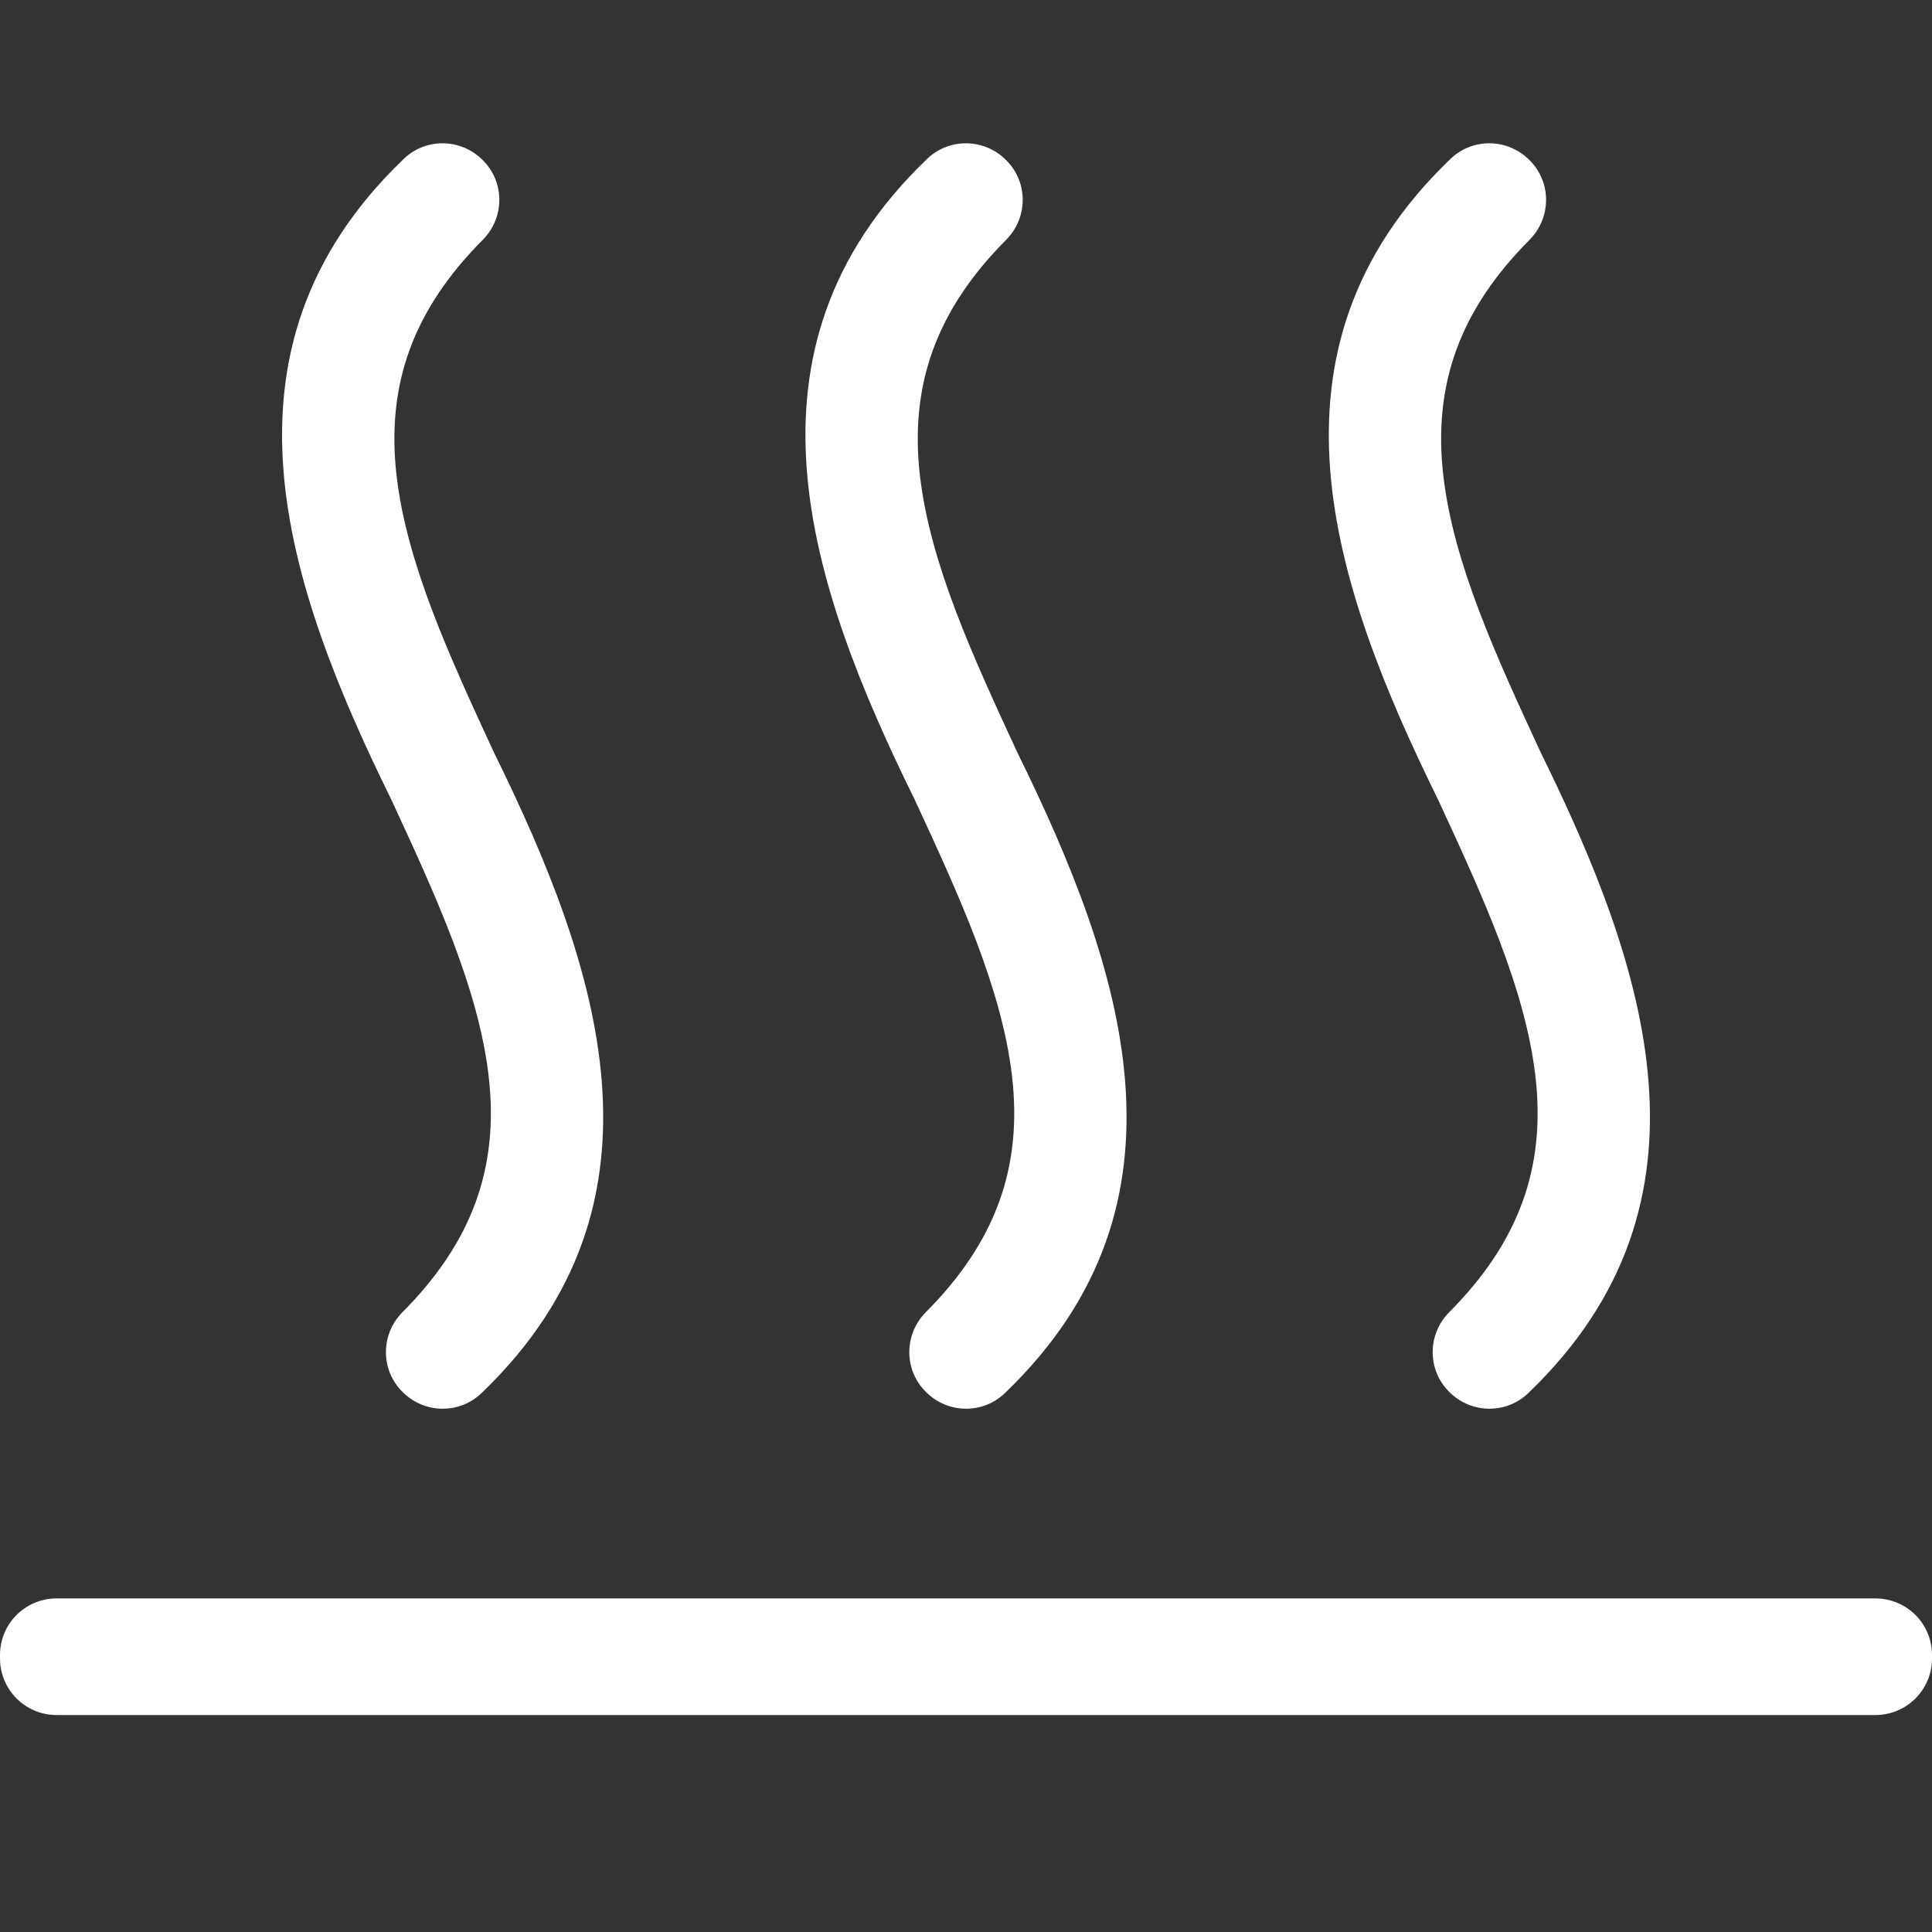 <?xml version="1.0" encoding="utf-8"?>
<!-- Generator: Adobe Illustrator 28.3.0, SVG Export Plug-In . SVG Version: 6.00 Build 0)  -->
<svg version="1.1" id="Ebene_1" xmlns="http://www.w3.org/2000/svg" xmlns:xlink="http://www.w3.org/1999/xlink" x="0px" y="0px"
	 viewBox="0 0 512 512" style="enable-background:new 0 0 512 512;" xml:space="preserve">
<rect x="0" y="0" width="512" height="512" fill="#333333" stroke="none"/>
<style type="text/css">
	.st0{fill:#FFFFFF;}
</style>
<g>
	<path class="st0" d="M497,423.6H15c-8.3,0-15,6.7-15,15v0.9c0,8.3,6.7,15,15,15h482c8.3,0,15-6.7,15-15v-0.9
		C512,430.3,505.3,423.6,497,423.6z M103.7,211.9c11.9,25.7,23.1,50.1,25.8,73.3c2.8,24.2-4.4,44-22.8,62.5
		c-5.9,5.9-5.9,15.4,0,21.2c5.9,5.9,15.4,5.9,21.2,0c52.2-50.3,31-112.6,3-169.5c-11.9-25.7-23.1-50.1-25.8-73.3
		c-2.8-24.2,4.4-44,22.8-62.5c5.9-5.9,5.9-15.4,0-21.2c-5.9-5.9-15.4-5.9-21.2,0C54.5,92.7,75.7,155,103.7,211.9L103.7,211.9z
		 M242.4,211.9c11.9,25.7,23.1,50.1,25.8,73.3c2.8,24.2-4.4,44-22.8,62.5c-5.9,5.9-5.9,15.4,0,21.2c5.9,5.9,15.4,5.9,21.2,0
		c52.2-50.3,31-112.6,3-169.5c-11.9-25.7-23.1-50.1-25.8-73.3c-2.8-24.2,4.4-44,22.8-62.5c5.9-5.9,5.9-15.4,0-21.2
		c-5.9-5.9-15.4-5.9-21.2,0C193.2,92.7,214.4,155,242.4,211.9L242.4,211.9z M381.1,211.9c11.9,25.7,23.1,50.1,25.8,73.3
		c2.8,24.2-4.4,44-22.8,62.5c-5.9,5.9-5.9,15.4,0,21.2c5.9,5.9,15.4,5.9,21.2,0c52.2-50.3,31-112.6,3-169.5
		c-11.9-25.7-23.1-50.1-25.8-73.3c-2.8-24.2,4.4-44,22.8-62.5c5.9-5.9,5.9-15.4,0-21.2c-5.9-5.9-15.4-5.9-21.2,0
		C331.9,92.7,353.1,155,381.1,211.9L381.1,211.9z"/>
</g>
</svg>
